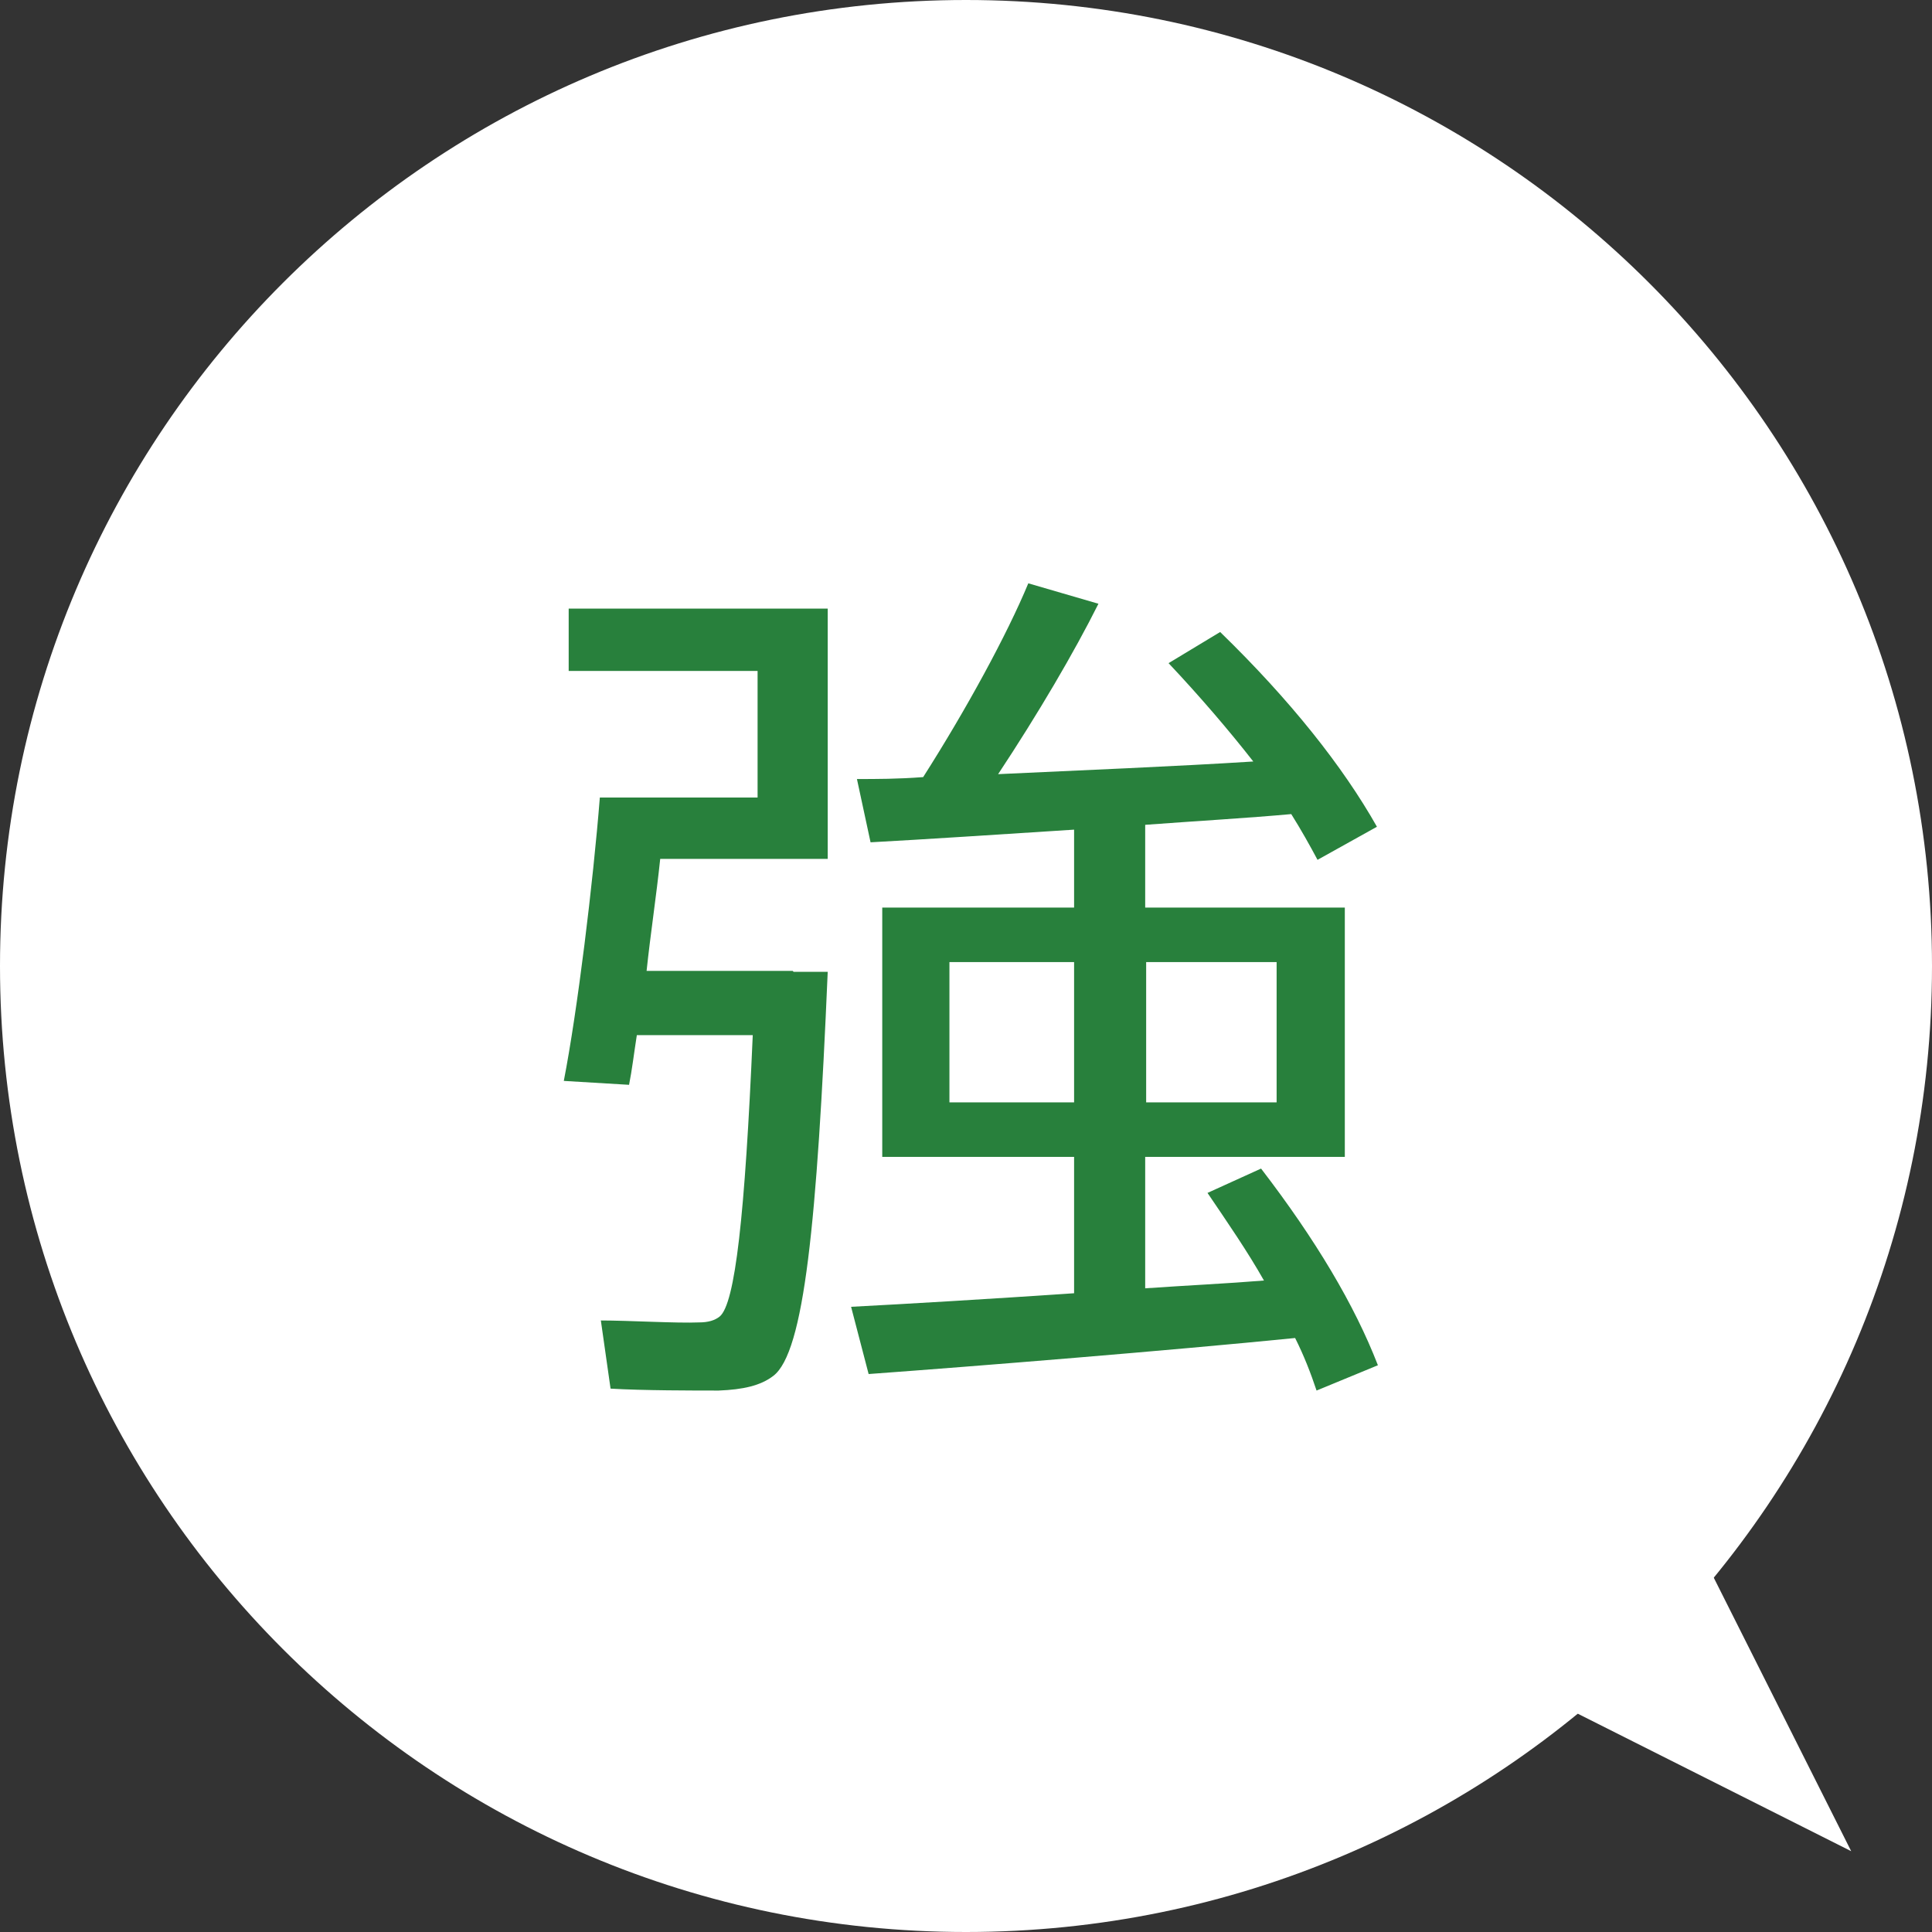 <svg preserveAspectRatio="none" width="100%" height="100%" overflow="visible" style="display: block;" viewBox="0 0 40 40" fill="none" xmlns="http://www.w3.org/2000/svg">
<rect x="0" y="0" width="40" height="40" fill="#333333" stroke="none"/>
<g id="_&#227;&#131;&#172;&#227;&#130;&#164;&#227;&#131;&#164;&#227;&#131;&#188;_1-2">
<path id="Vector" d="M40 20C40 31.048 31.048 40 20 40C8.952 40 0 31.048 0 20C0 8.952 8.952 0 20 0C31.048 0 40 8.952 40 20Z" fill="white"/>
<path id="Vector_2" d="M26.069 13.931L38.327 38.327L13.952 26.069L26.069 13.931Z" fill="white"/>
<path id="Vector_3" d="M16.431 20.121H17.137C16.915 25.302 16.653 28.004 16.008 28.488C15.746 28.689 15.383 28.77 14.879 28.79C14.375 28.79 13.306 28.79 12.641 28.75L12.44 27.339C13.024 27.339 14.012 27.399 14.476 27.379C14.657 27.379 14.798 27.339 14.899 27.258C15.222 26.996 15.423 25.161 15.585 21.431H13.185C13.125 21.814 13.085 22.157 13.024 22.46L11.673 22.379C11.956 20.927 12.278 18.286 12.419 16.512H15.685V13.891H11.774V12.601H17.137V17.782H13.669C13.589 18.548 13.468 19.335 13.387 20.101H16.411L16.431 20.121ZM22.238 26.774V23.952H18.266V18.79H22.238V17.177C20.665 17.278 19.133 17.379 18.024 17.439L17.742 16.129C18.145 16.129 18.589 16.129 19.113 16.089C20 14.698 20.847 13.145 21.29 12.077L22.742 12.5C22.238 13.508 21.492 14.778 20.665 16.028C22.379 15.948 24.355 15.867 25.948 15.766C25.444 15.121 24.839 14.415 24.194 13.73L25.262 13.085C26.714 14.496 27.802 15.867 28.508 17.117L27.278 17.802C27.117 17.5 26.936 17.177 26.734 16.855C25.847 16.936 24.798 16.996 23.71 17.077V18.79H27.843V23.952H23.71V26.673C24.577 26.613 25.423 26.573 26.169 26.512C25.827 25.907 25.423 25.323 25 24.698L26.109 24.194C27.238 25.665 28.044 27.016 28.528 28.266L27.258 28.79C27.137 28.427 26.996 28.064 26.814 27.702C24.194 27.964 20.202 28.286 17.984 28.448L17.621 27.056C18.77 26.996 20.484 26.895 22.258 26.774H22.238ZM19.657 22.823H22.238V19.919H19.657V22.823ZM26.431 22.823V19.919H23.73V22.823H26.431Z" fill="#28803C"/>
</g>
</svg>
